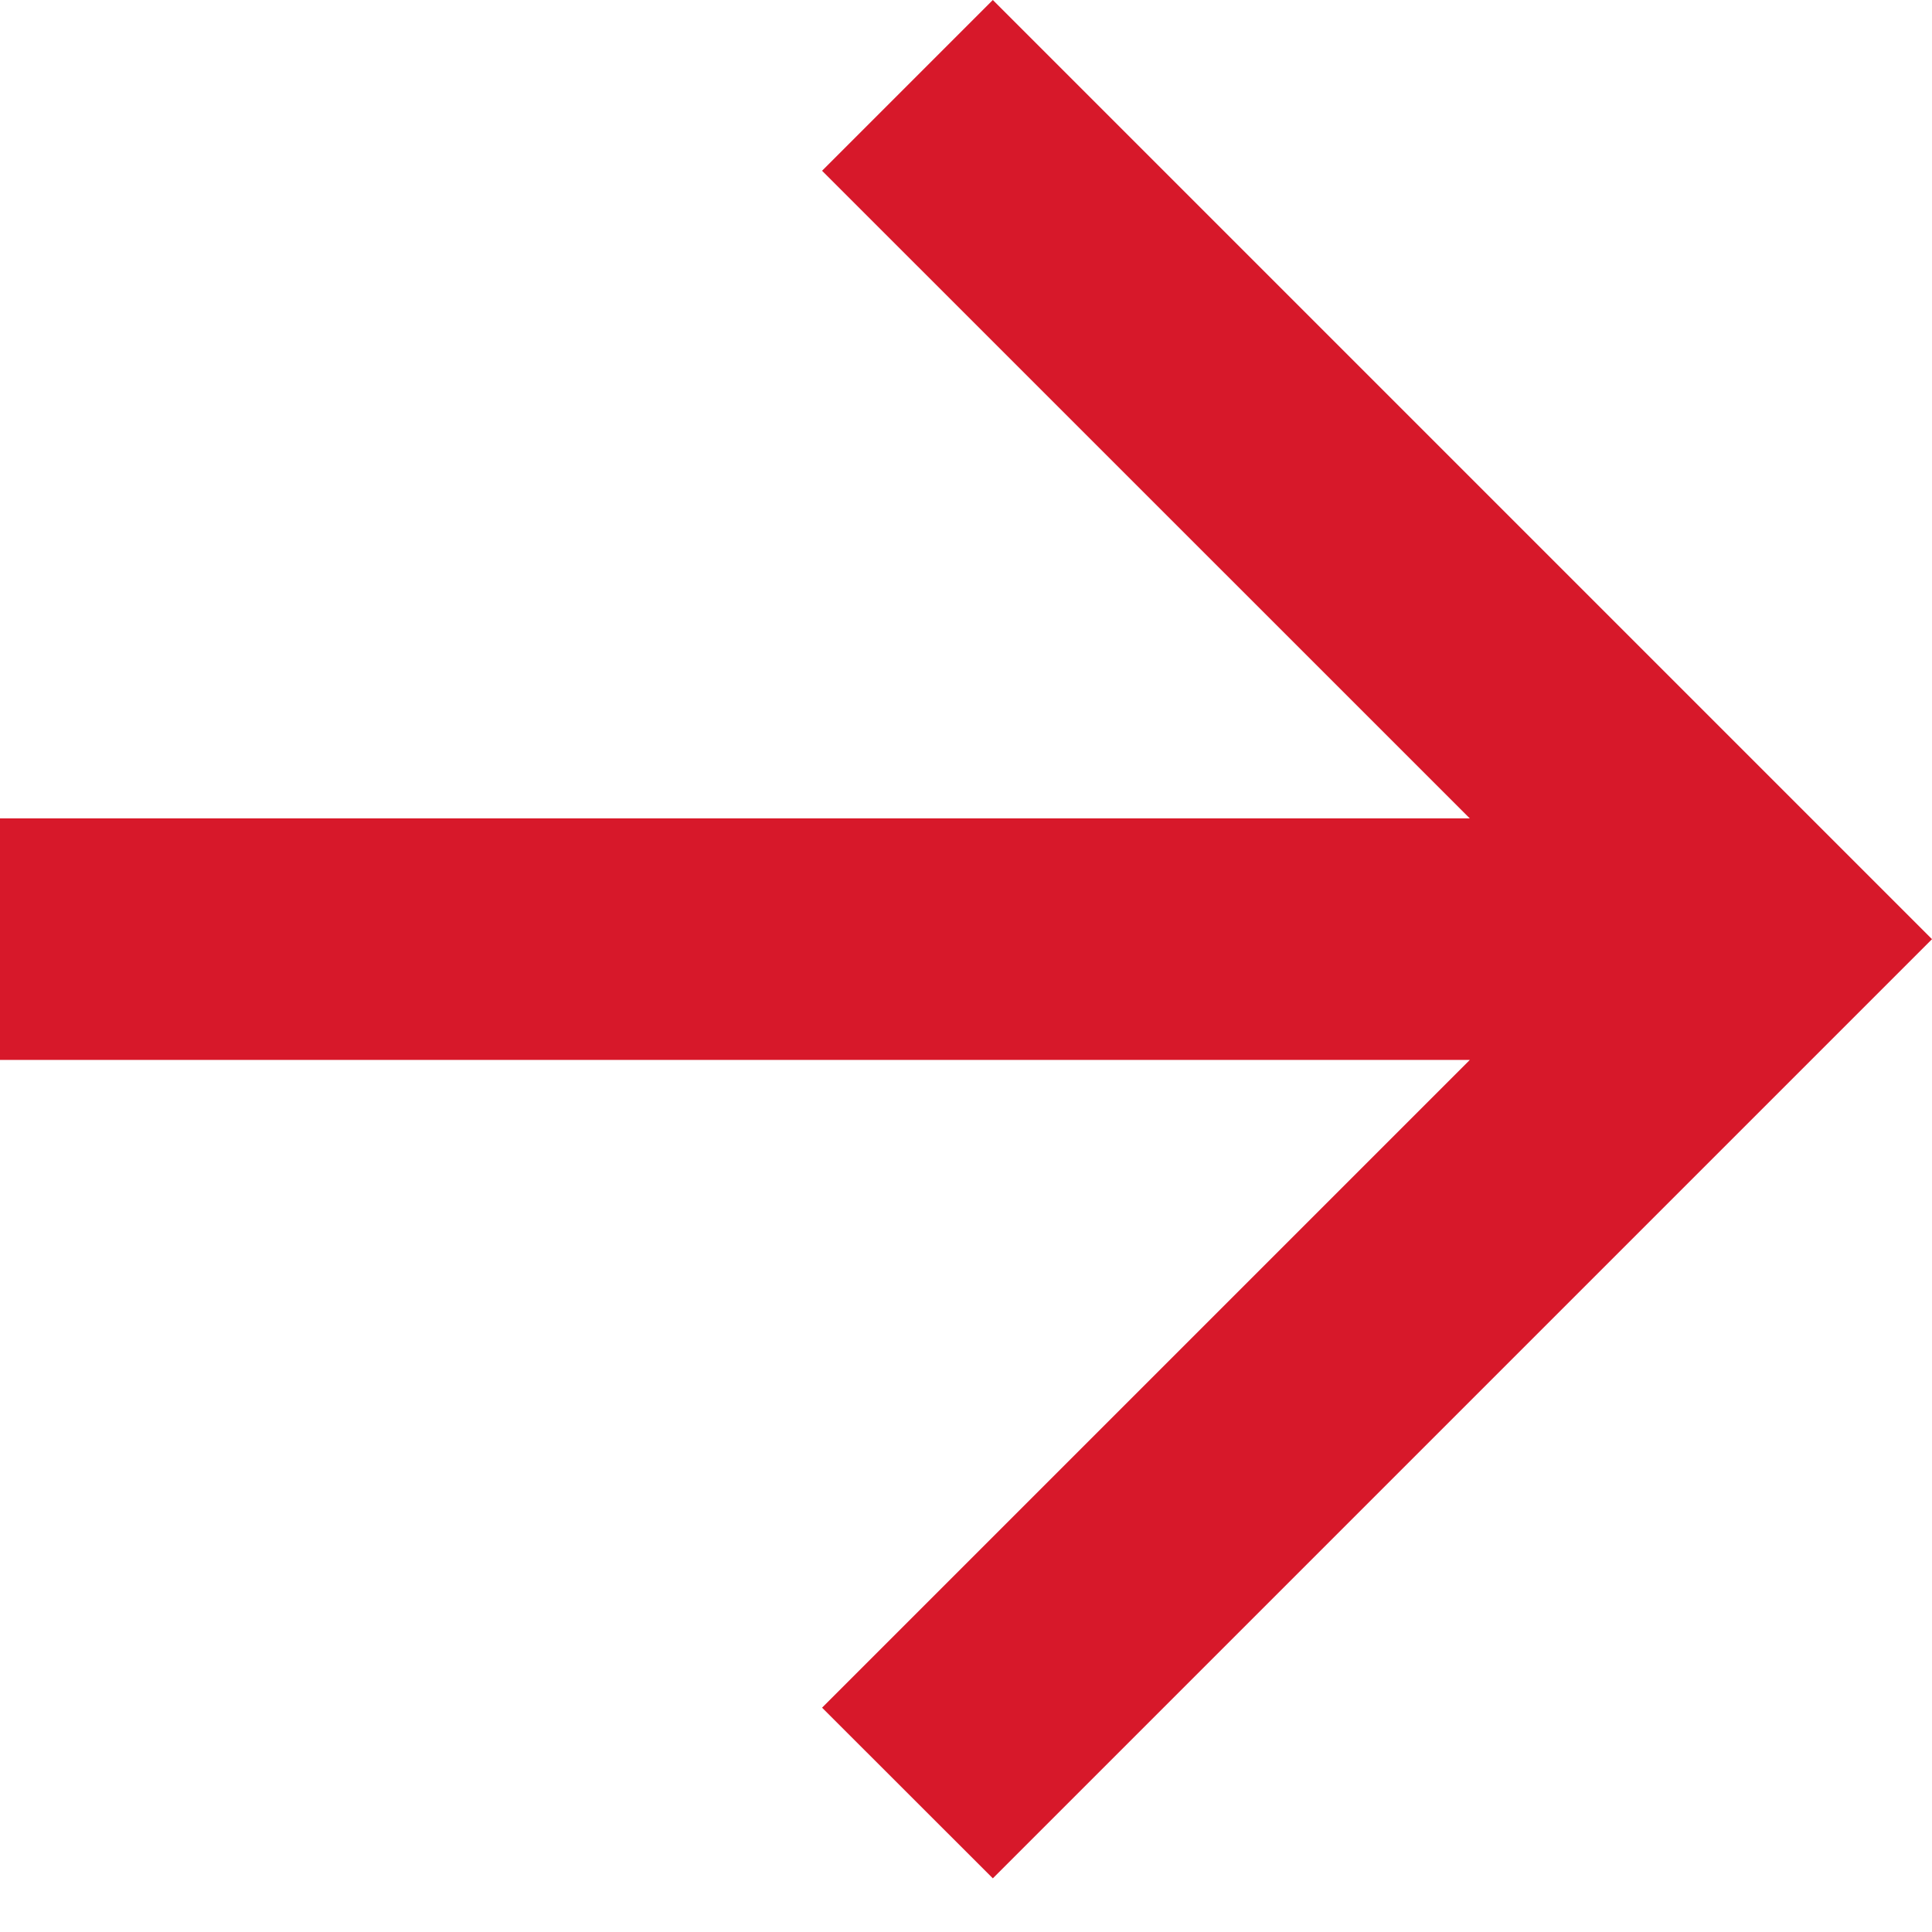 <svg width="18" height="18" viewBox="0 0 18 18" fill="none" xmlns="http://www.w3.org/2000/svg">
<path d="M13.694 9.875L-4.31661e-07 9.875L-3.3331e-07 7.625L13.694 7.625L7.659 1.591L9.25 -3.82486e-07L18 8.75L9.25 17.5L7.659 15.91L13.694 9.875Z" fill="#D7182A"/>
</svg>
